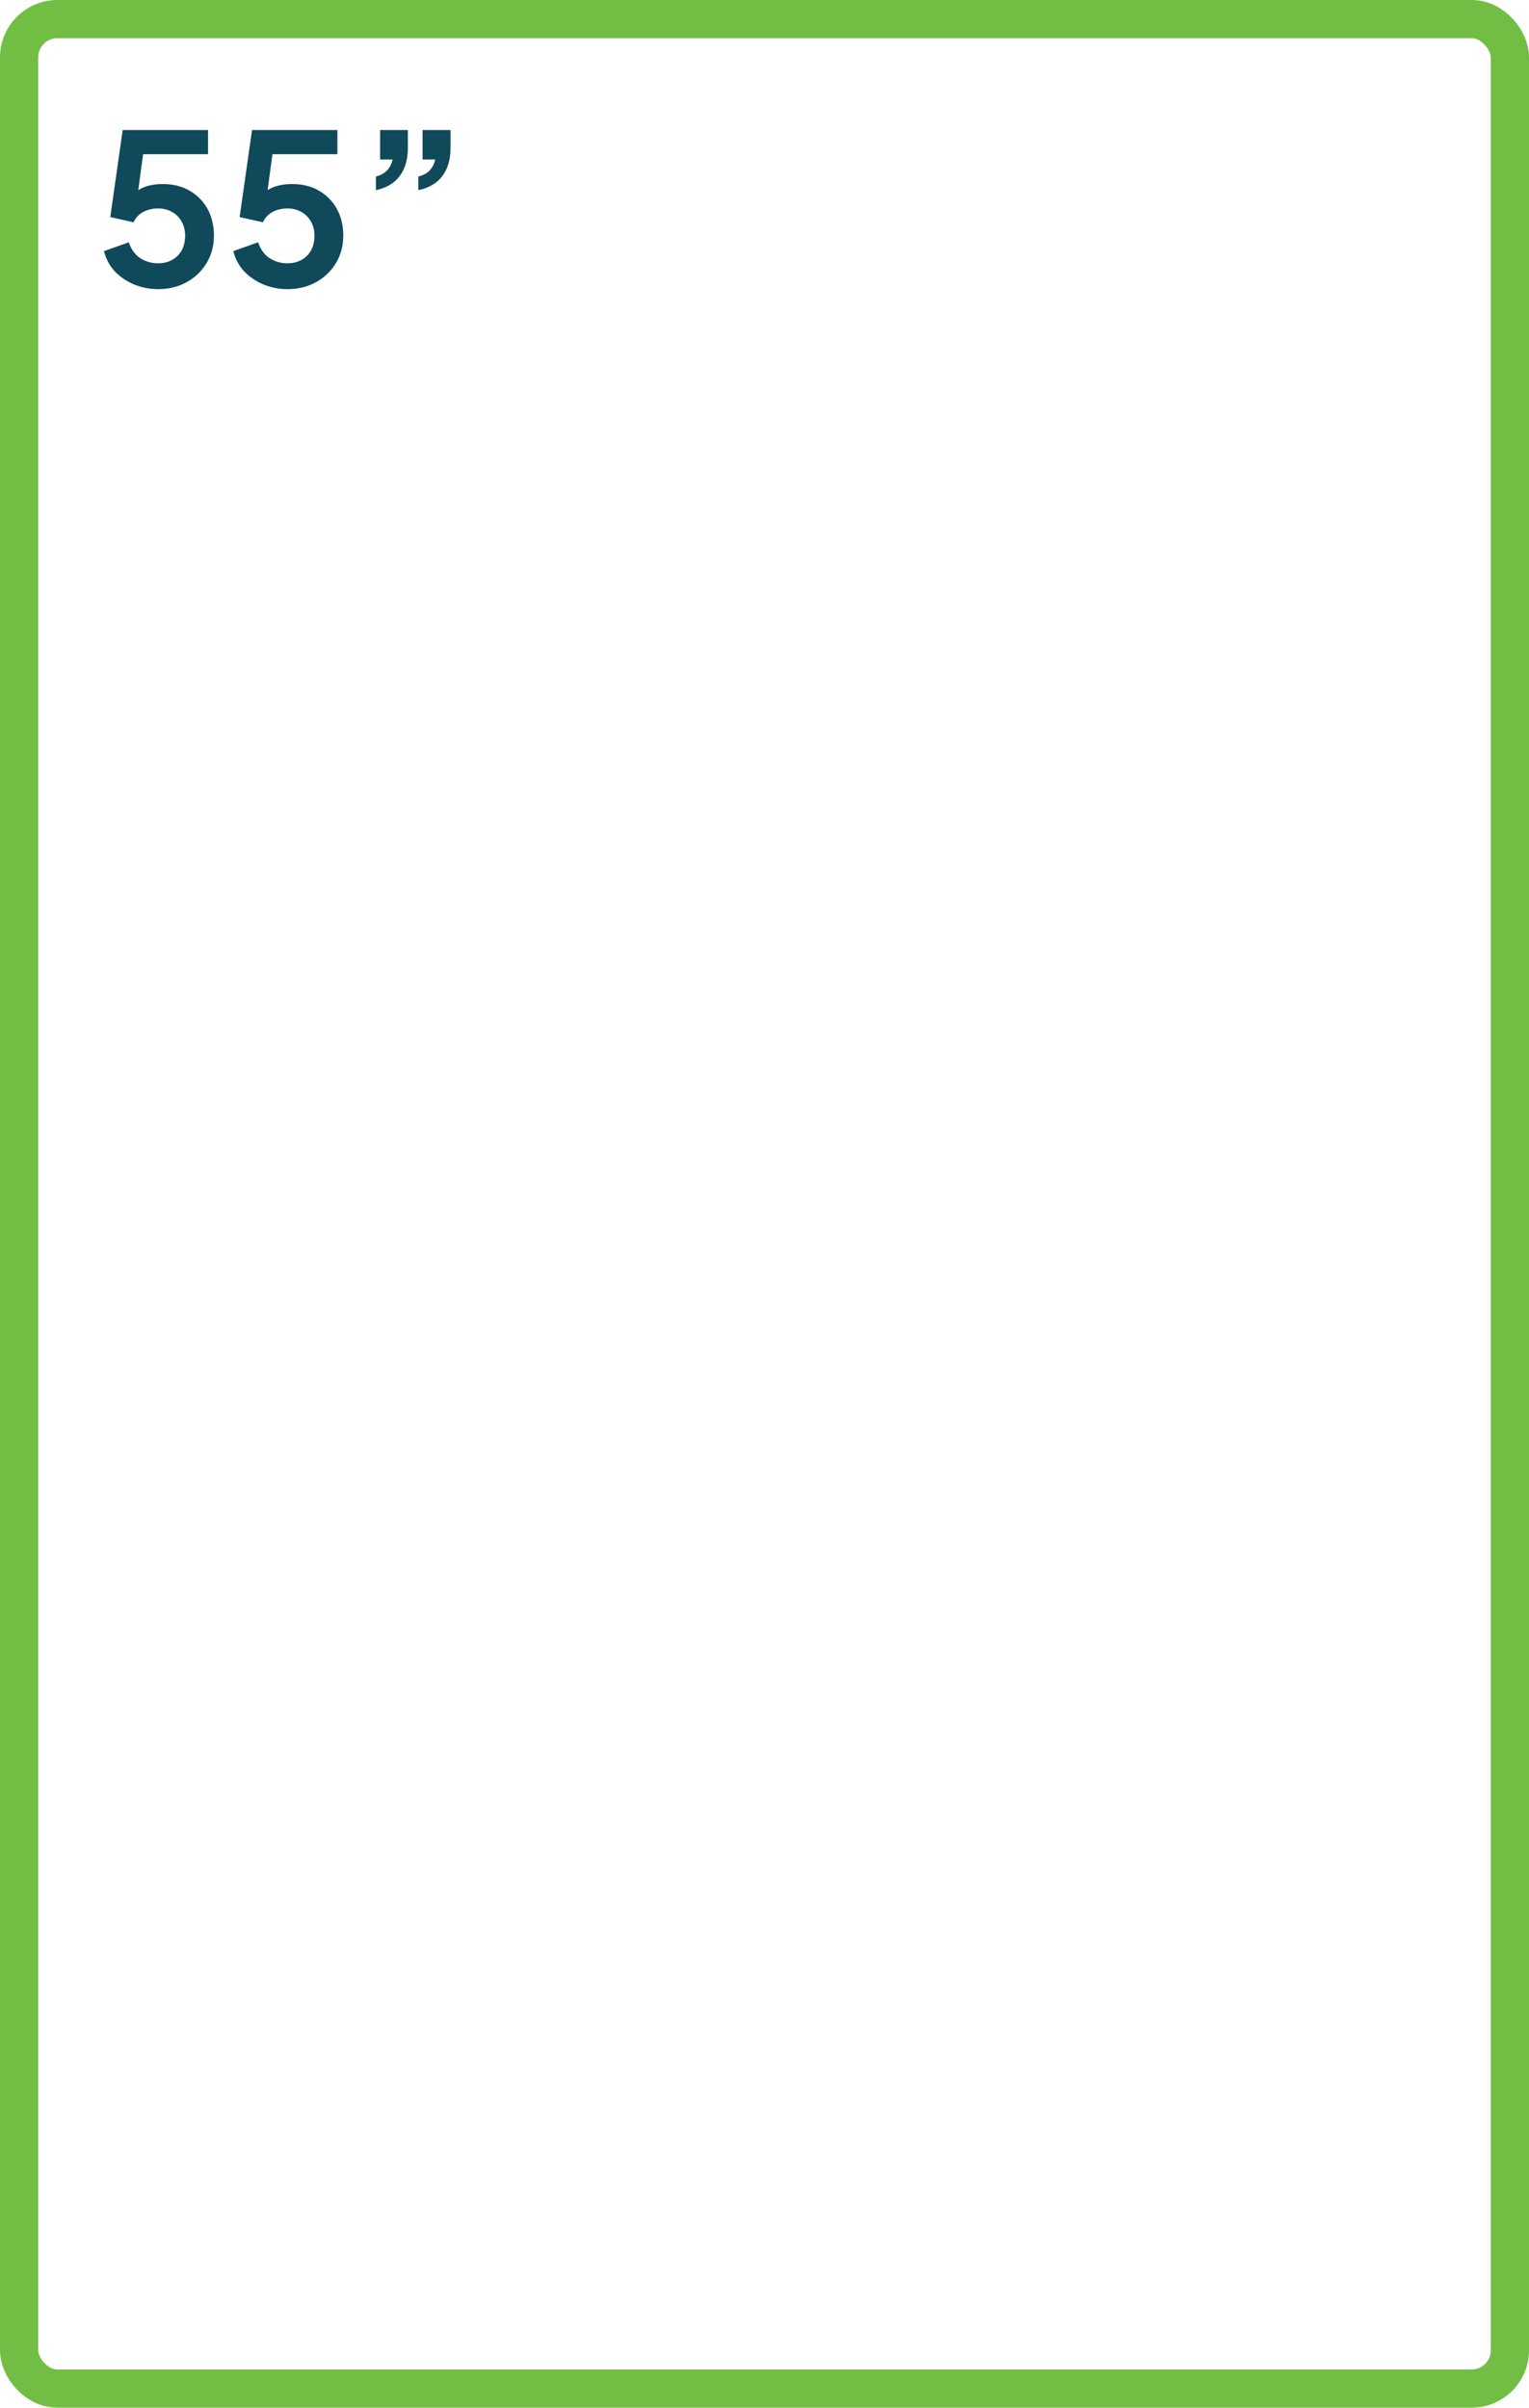 <svg width="80" height="126" viewBox="0 0 80 126" fill="none" xmlns="http://www.w3.org/2000/svg">
<rect x="1" y="1" width="78" height="124" rx="2" stroke="#72BE44" stroke-width="2"/>
<path d="M8.267 15.132C7.834 15.132 7.42 15.051 7.024 14.89C6.635 14.729 6.298 14.501 6.012 14.208C5.733 13.907 5.543 13.552 5.44 13.141L6.738 12.679C6.863 13.053 7.064 13.332 7.343 13.515C7.622 13.691 7.93 13.779 8.267 13.779C8.546 13.779 8.791 13.72 9.004 13.603C9.224 13.478 9.393 13.31 9.51 13.097C9.627 12.877 9.686 12.624 9.686 12.338C9.686 12.052 9.624 11.803 9.499 11.59C9.382 11.377 9.217 11.212 9.004 11.095C8.791 10.97 8.546 10.908 8.267 10.908C7.981 10.908 7.721 10.97 7.486 11.095C7.259 11.22 7.094 11.399 6.991 11.634L5.77 11.359L6.419 6.805H10.885V8.07H7.013L7.574 7.421L7.112 10.853L6.683 10.501C6.888 10.2 7.138 9.98 7.431 9.841C7.732 9.702 8.095 9.632 8.52 9.632C9.063 9.632 9.532 9.749 9.928 9.984C10.331 10.219 10.643 10.538 10.863 10.941C11.083 11.344 11.193 11.81 11.193 12.338C11.193 12.866 11.065 13.343 10.808 13.768C10.551 14.193 10.203 14.527 9.763 14.769C9.323 15.011 8.824 15.132 8.267 15.132ZM15.035 15.132C14.602 15.132 14.188 15.051 13.792 14.89C13.403 14.729 13.066 14.501 12.78 14.208C12.501 13.907 12.31 13.552 12.208 13.141L13.506 12.679C13.63 13.053 13.832 13.332 14.111 13.515C14.389 13.691 14.697 13.779 15.035 13.779C15.313 13.779 15.559 13.72 15.772 13.603C15.992 13.478 16.16 13.31 16.278 13.097C16.395 12.877 16.454 12.624 16.454 12.338C16.454 12.052 16.391 11.803 16.267 11.59C16.149 11.377 15.984 11.212 15.772 11.095C15.559 10.97 15.313 10.908 15.035 10.908C14.749 10.908 14.488 10.97 14.254 11.095C14.026 11.22 13.861 11.399 13.759 11.634L12.538 11.359L13.187 6.805H17.653V8.07H13.781L14.342 7.421L13.88 10.853L13.451 10.501C13.656 10.2 13.905 9.98 14.199 9.841C14.499 9.702 14.862 9.632 15.288 9.632C15.83 9.632 16.3 9.749 16.696 9.984C17.099 10.219 17.411 10.538 17.631 10.941C17.851 11.344 17.961 11.81 17.961 12.338C17.961 12.866 17.832 13.343 17.576 13.768C17.319 14.193 16.971 14.527 16.531 14.769C16.091 15.011 15.592 15.132 15.035 15.132ZM21.89 9.951V9.236C22.14 9.177 22.337 9.071 22.484 8.917C22.631 8.756 22.726 8.565 22.77 8.345H22.11V6.805H23.573V7.751C23.573 8.345 23.43 8.833 23.144 9.214C22.866 9.588 22.448 9.834 21.89 9.951ZM19.668 9.951V9.236C19.91 9.177 20.105 9.071 20.251 8.917C20.405 8.756 20.5 8.565 20.537 8.345H19.888V6.805H21.34V7.751C21.34 8.345 21.197 8.833 20.911 9.214C20.633 9.588 20.218 9.834 19.668 9.951Z" fill="#0F495A"/>
</svg>
